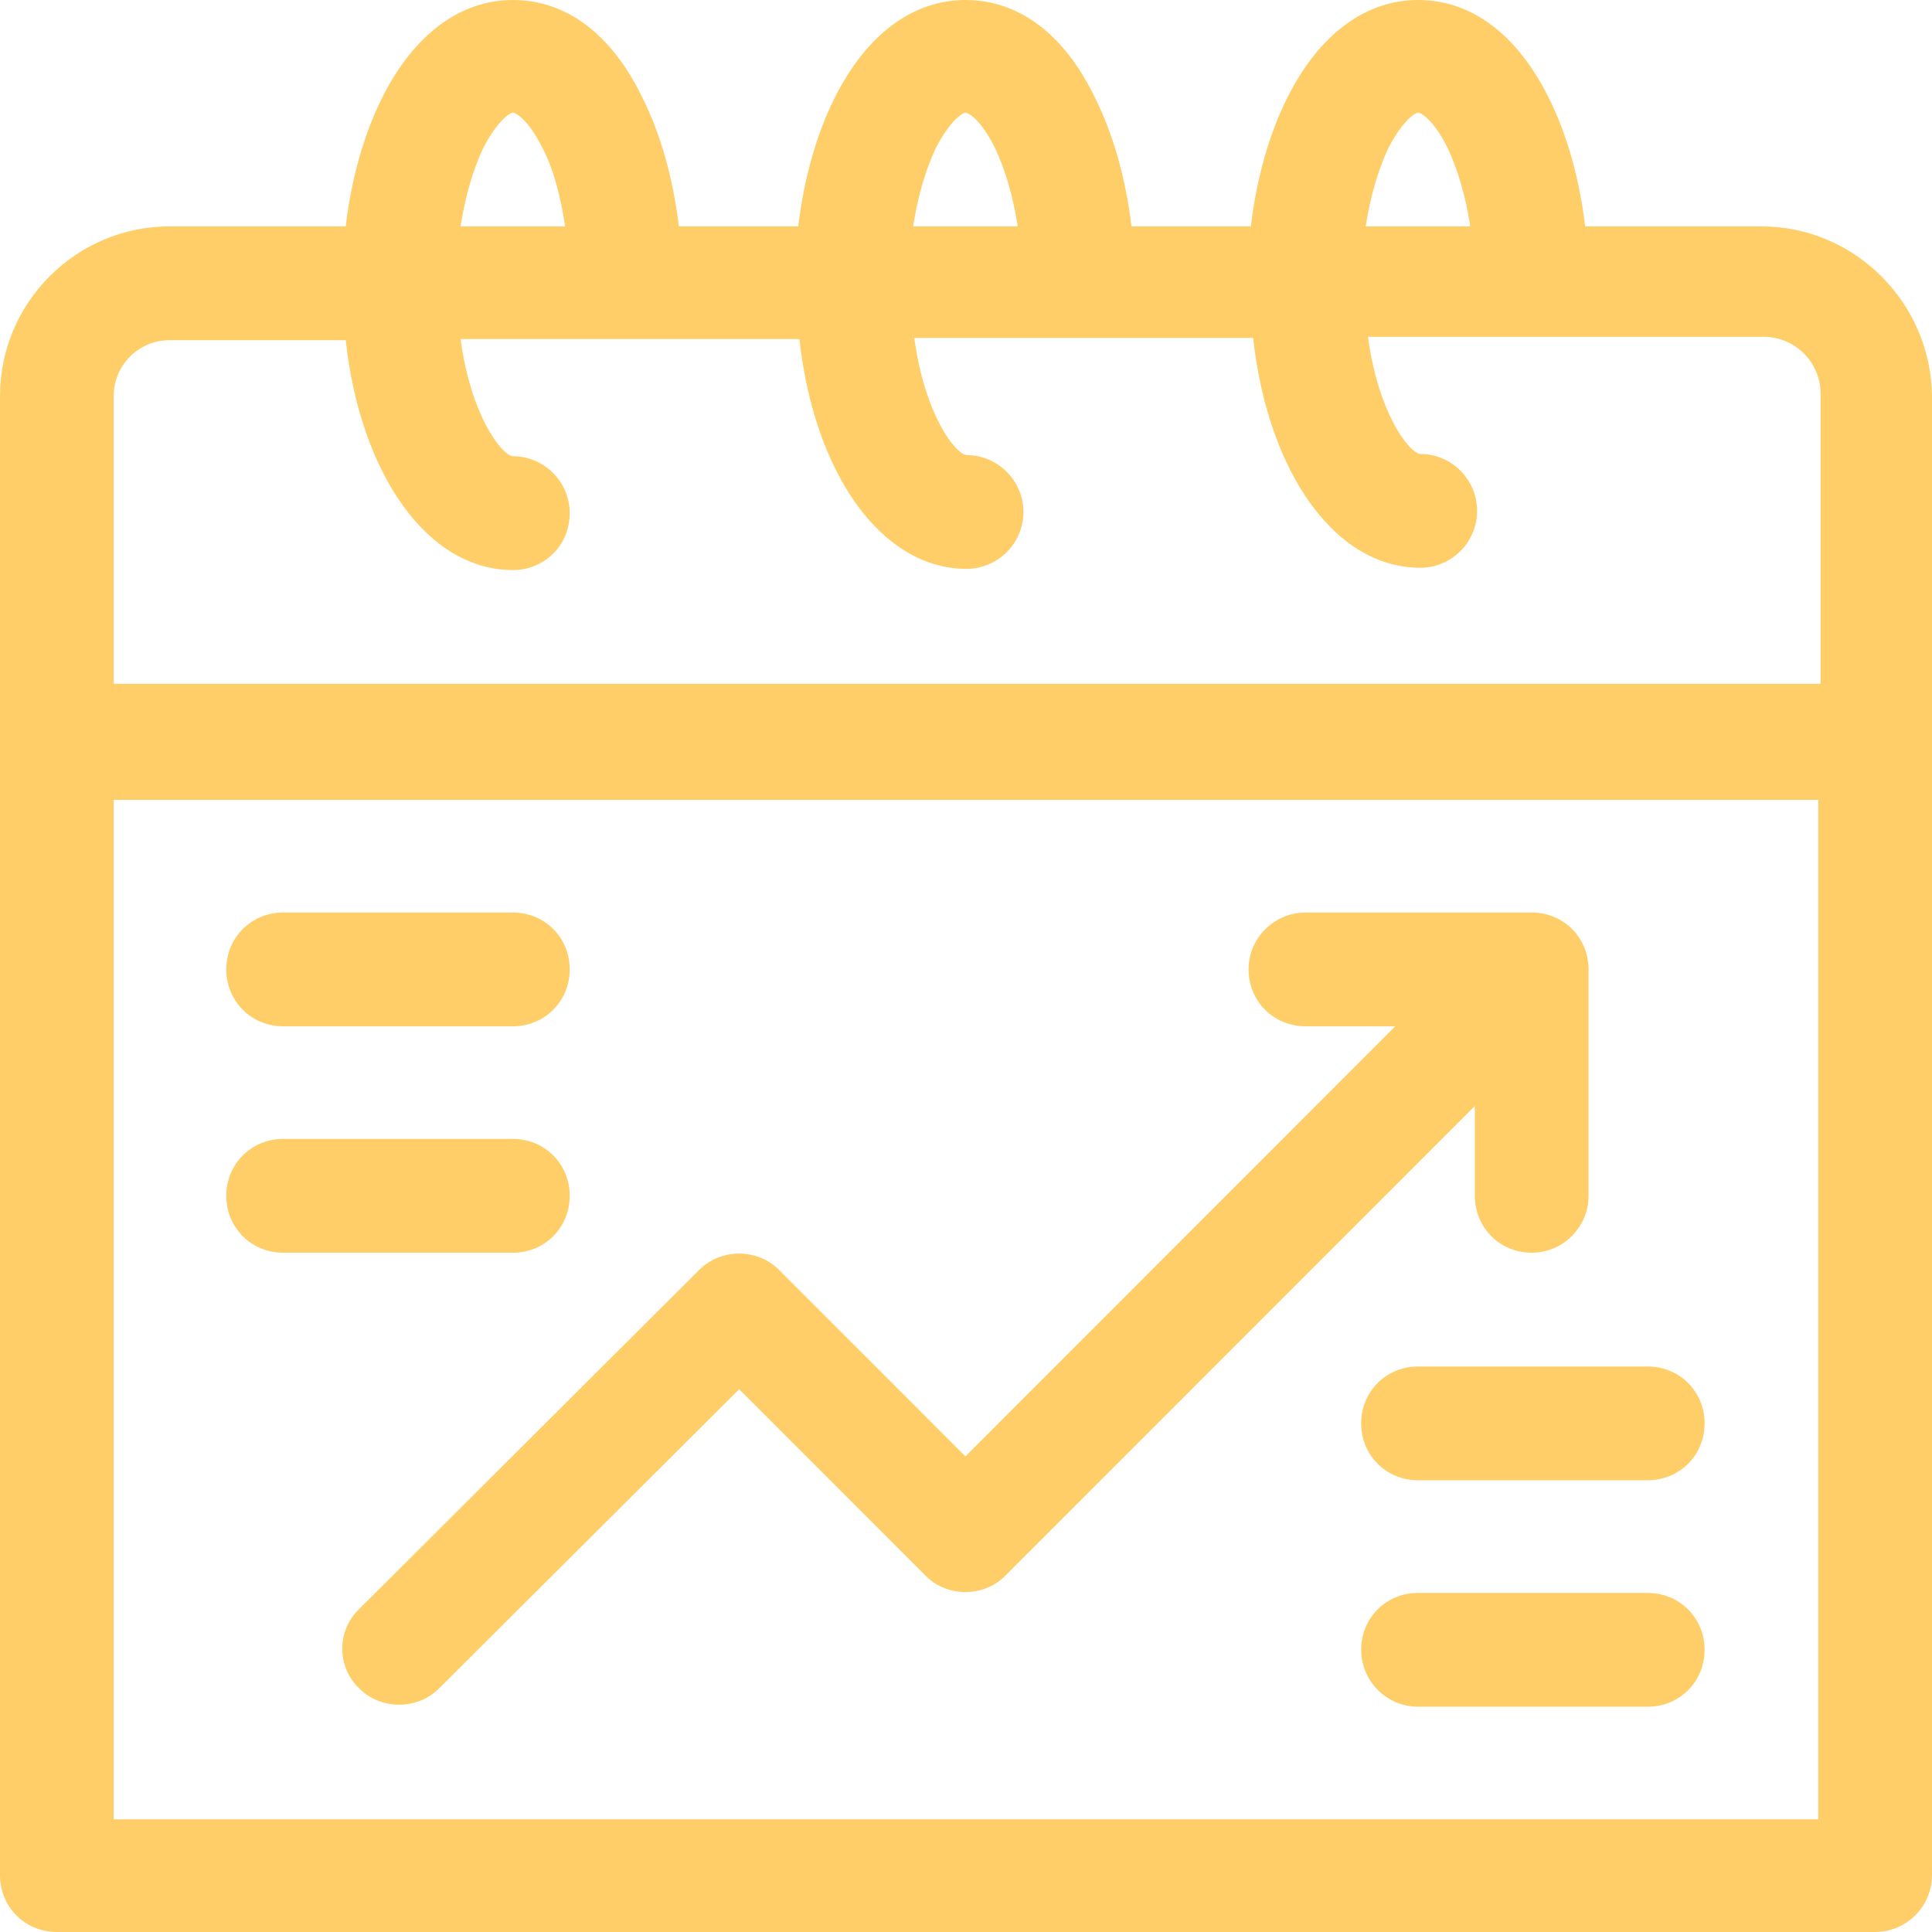 <?xml version="1.0" encoding="UTF-8"?> <svg xmlns="http://www.w3.org/2000/svg" width="34" height="34" viewBox="0 0 34 34" fill="none"><path fill-rule="evenodd" clip-rule="evenodd" d="M30.998 3.984H27.896C27.796 3.143 27.576 2.363 27.256 1.722C26.696 0.6 25.895 -0 24.955 -0C24.034 -0 23.214 0.6 22.653 1.722C22.333 2.363 22.113 3.143 22.013 3.984H19.912C19.812 3.143 19.591 2.363 19.271 1.722C18.731 0.6 17.93 -0 16.99 -0C16.07 -0 15.249 0.6 14.689 1.722C14.368 2.363 14.148 3.143 14.048 3.984H11.947C11.847 3.143 11.627 2.363 11.307 1.722C10.766 0.6 9.966 -0 9.025 -0C8.105 -0 7.284 0.6 6.724 1.722C6.404 2.363 6.184 3.143 6.084 3.984H2.982C1.341 3.984 0 5.326 0 6.968V32.999C0 33.559 0.44 34 1.001 34H32.999C33.54 34 34 33.559 34 32.999V6.968C33.98 5.326 32.639 3.984 30.998 3.984ZM24.434 2.603C24.695 2.102 24.915 1.982 24.955 1.982C24.995 1.982 25.215 2.082 25.475 2.603C25.655 2.983 25.795 3.464 25.875 3.984H24.034C24.114 3.464 24.254 2.983 24.434 2.603ZM16.47 2.603C16.73 2.102 16.95 1.982 16.99 1.982C17.03 1.982 17.25 2.082 17.51 2.603C17.69 2.983 17.831 3.464 17.91 3.984H16.07C16.149 3.464 16.29 2.983 16.47 2.603ZM8.505 2.603C8.765 2.102 8.985 1.982 9.025 1.982C9.065 1.982 9.285 2.082 9.546 2.603C9.746 2.983 9.866 3.464 9.946 3.984H8.105C8.185 3.464 8.325 2.983 8.505 2.603ZM2.982 5.987H6.084C6.344 8.35 7.524 10.032 9.025 10.032C9.586 10.032 10.026 9.591 10.026 9.03C10.026 8.49 9.586 8.029 9.025 8.029C8.825 8.009 8.285 7.308 8.105 5.967H14.068C14.328 8.33 15.509 10.011 17.01 10.011C17.55 10.011 18.011 9.571 18.011 9.01C18.011 8.47 17.57 8.009 17.01 8.009C16.81 7.989 16.27 7.288 16.09 5.947H22.053C22.313 8.31 23.494 9.992 24.995 9.992C25.535 9.992 25.995 9.551 25.995 8.99C25.995 8.45 25.555 7.989 24.995 7.989C24.795 7.969 24.254 7.268 24.074 5.927H31.038C31.579 5.927 32.039 6.367 32.039 6.928V12.034H2.001V6.968C2.001 6.427 2.441 5.987 2.982 5.987ZM2.001 32.017V14.076H31.999V32.017H2.001Z" fill="#FFCE68"></path><path fill-rule="evenodd" clip-rule="evenodd" d="M25.955 21.044C25.955 21.605 26.395 22.046 26.956 22.046C27.496 22.046 27.956 21.605 27.956 21.044V17.06C27.956 16.499 27.516 16.059 26.956 16.059H22.974C22.433 16.059 21.973 16.499 21.973 17.06C21.973 17.62 22.413 18.061 22.974 18.061H24.554L16.99 25.63L13.708 22.346C13.328 21.966 12.688 21.966 12.307 22.346L6.324 28.313C5.923 28.694 5.923 29.334 6.324 29.715C6.704 30.095 7.344 30.095 7.725 29.715L13.008 24.448L16.29 27.732C16.67 28.113 17.31 28.113 17.69 27.732L25.955 19.463V21.044Z" fill="#FFCE68"></path><path fill-rule="evenodd" clip-rule="evenodd" d="M4.983 18.061H9.025C9.586 18.061 10.026 17.62 10.026 17.06C10.026 16.499 9.586 16.059 9.025 16.059H4.983C4.423 16.059 3.982 16.499 3.982 17.06C3.982 17.62 4.423 18.061 4.983 18.061Z" fill="#FFCE68"></path><path fill-rule="evenodd" clip-rule="evenodd" d="M10.026 21.044C10.026 20.484 9.586 20.043 9.025 20.043H4.983C4.423 20.043 3.982 20.484 3.982 21.044C3.982 21.605 4.423 22.046 4.983 22.046H9.025C9.586 22.046 10.026 21.605 10.026 21.044Z" fill="#FFCE68"></path><path fill-rule="evenodd" clip-rule="evenodd" d="M28.997 24.048H24.955C24.394 24.048 23.954 24.489 23.954 25.049C23.954 25.61 24.394 26.05 24.955 26.05H28.997C29.557 26.05 29.998 25.61 29.998 25.049C29.998 24.489 29.557 24.048 28.997 24.048Z" fill="#FFCE68"></path><path fill-rule="evenodd" clip-rule="evenodd" d="M28.997 28.033H24.955C24.394 28.033 23.954 28.473 23.954 29.034C23.954 29.575 24.394 30.035 24.955 30.035H28.997C29.557 30.035 29.998 29.595 29.998 29.034C29.998 28.473 29.557 28.033 28.997 28.033Z" fill="#FFCE68"></path></svg> 